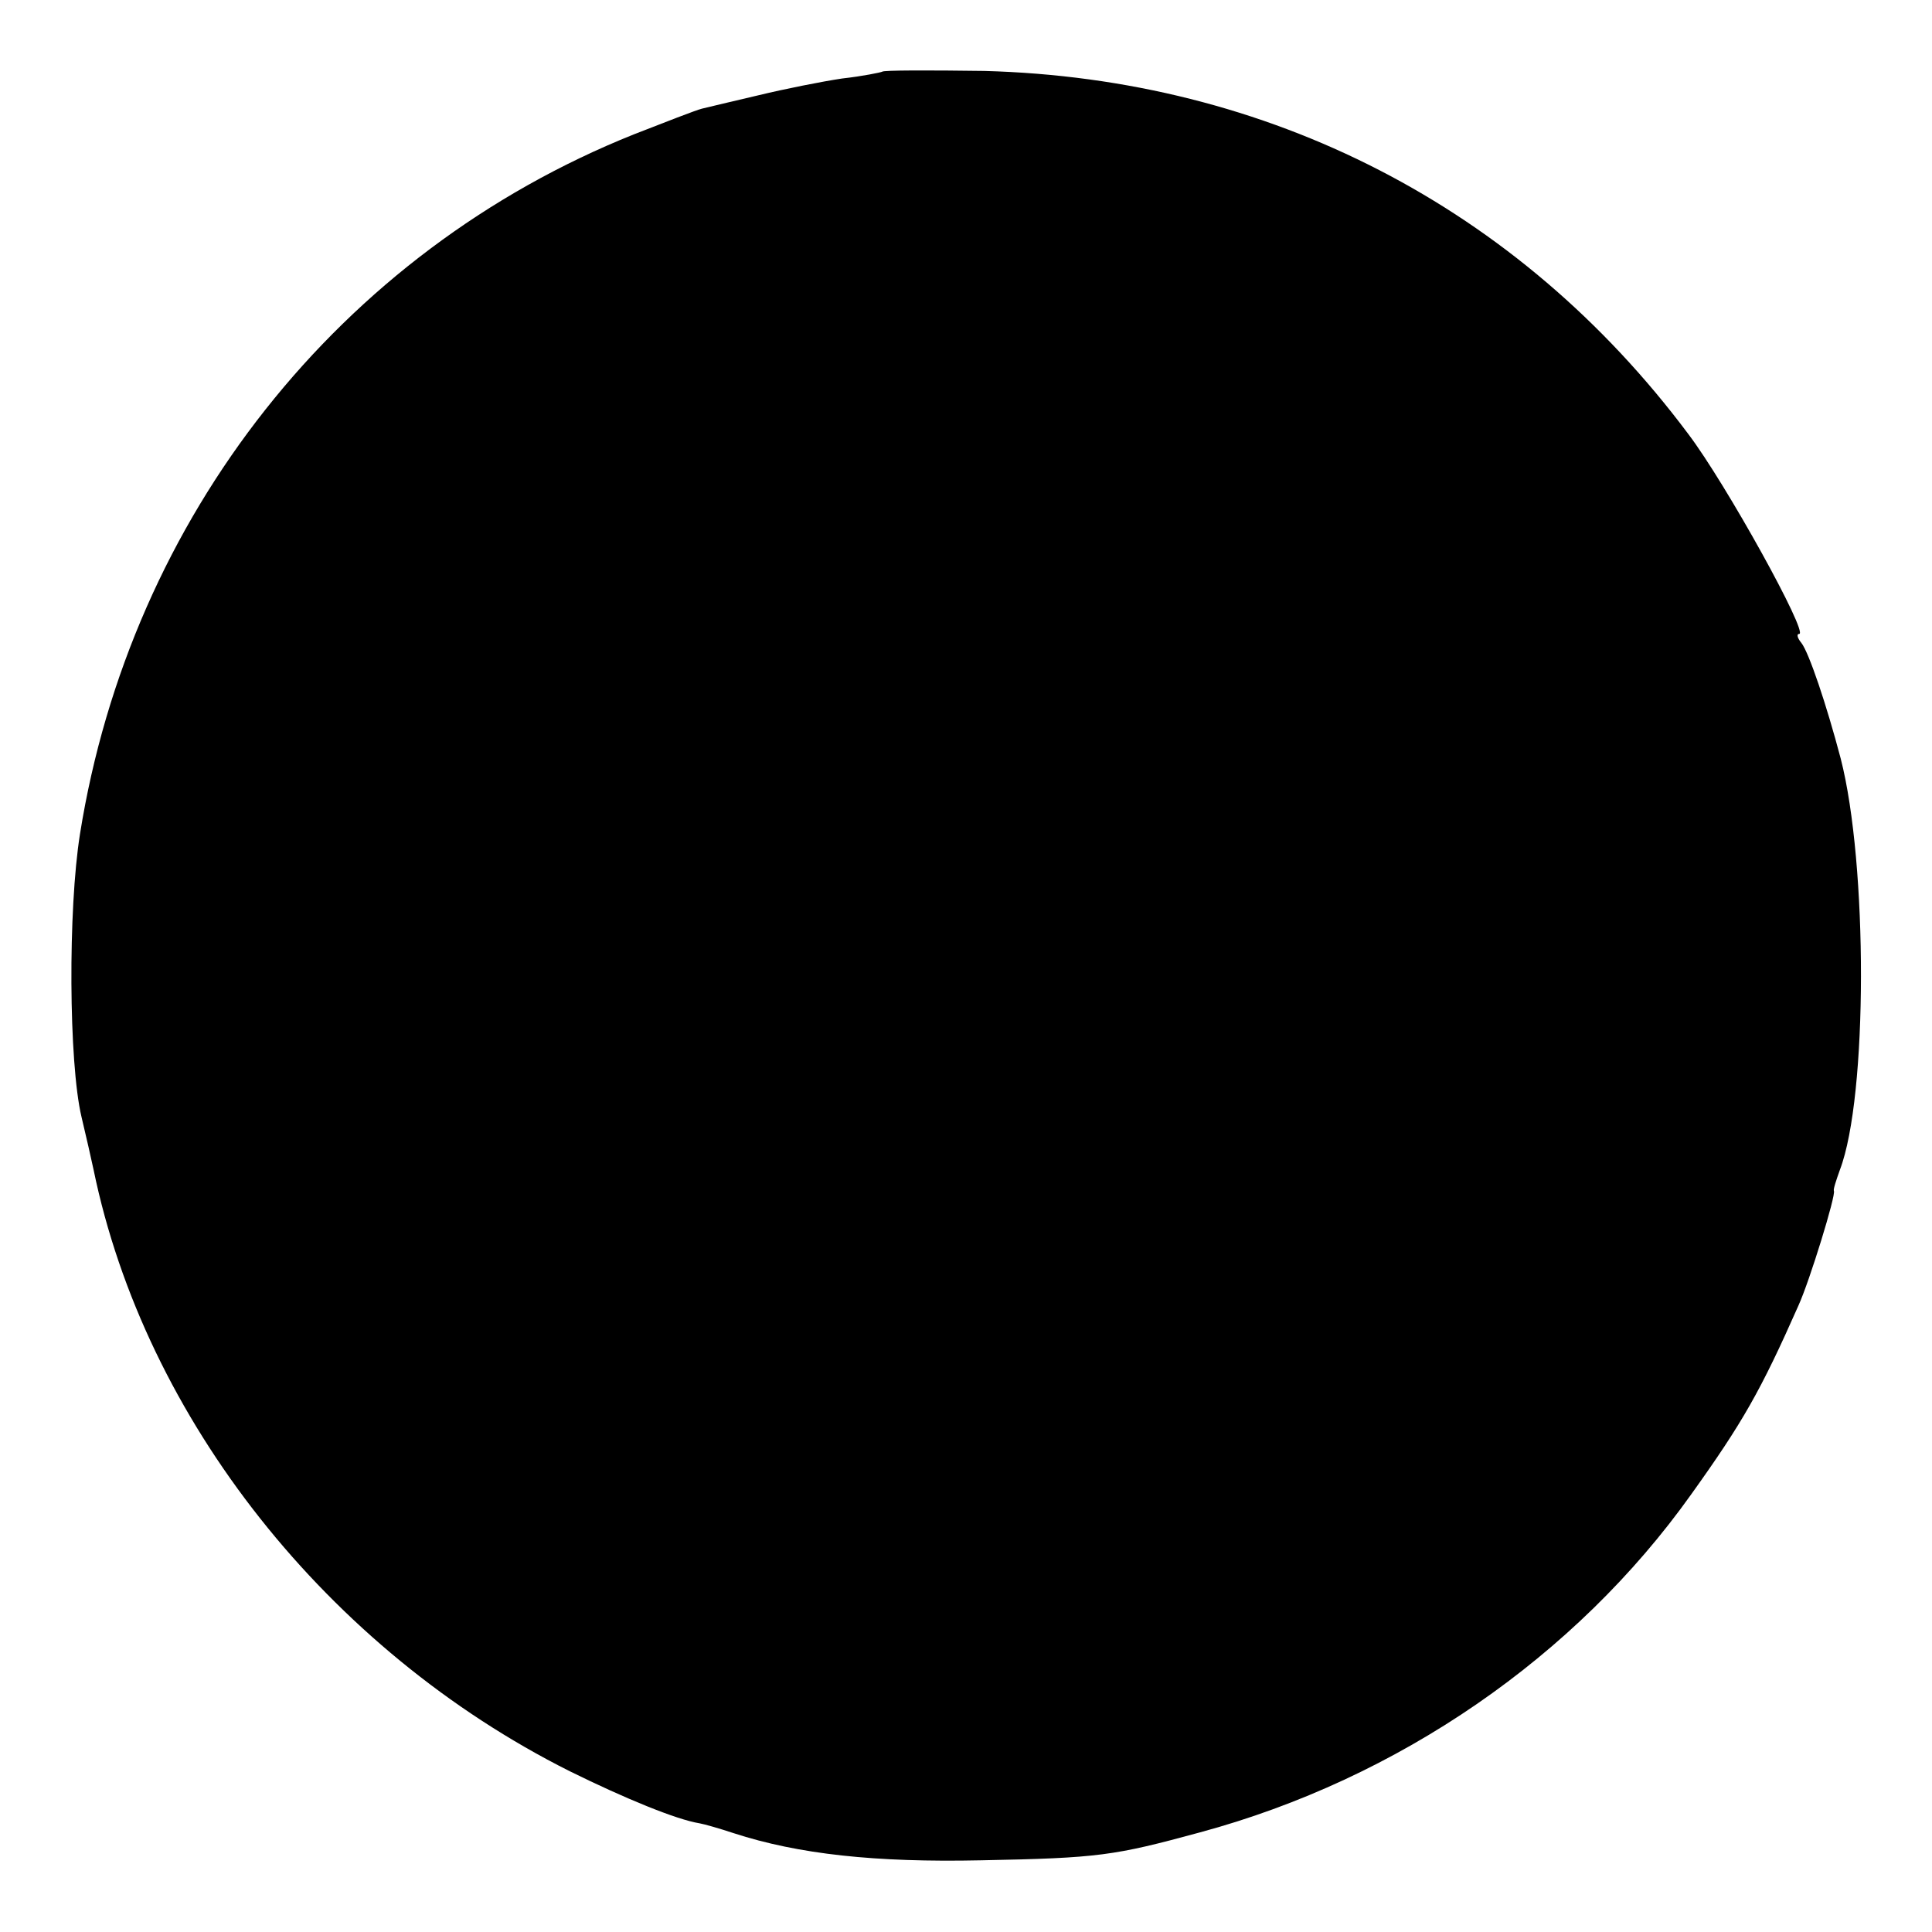 <?xml version="1.0" standalone="no"?>
<!DOCTYPE svg PUBLIC "-//W3C//DTD SVG 20010904//EN"
 "http://www.w3.org/TR/2001/REC-SVG-20010904/DTD/svg10.dtd">
<svg version="1.0" xmlns="http://www.w3.org/2000/svg"
 width="256pt" height="256pt" viewBox="0 0 256 256"
 preserveAspectRatio="xMidYMid meet">
<g transform="translate(0,256) scale(0.1,-0.1)"
fill="#000000" stroke="none">
<path d="M1169 2465 c-2 -1 -26 -6 -53 -9 -27 -4 -77 -14 -110 -22 -34 -8 -68
-16 -76 -18 -8 -2 -49 -18 -90 -34 -390 -156 -667 -507 -734 -927 -16 -100
-15 -303 2 -375 6 -25 13 -56 16 -70 68 -330 310 -636 631 -797 73 -36 141
-64 172 -69 6 -1 27 -7 45 -13 86 -28 188 -39 328 -36 156 3 176 6 290 37 263
71 498 233 651 448 68 95 92 137 142 250 15 33 50 147 47 152 -1 2 3 14 8 28
37 97 37 405 1 545 -19 72 -42 140 -52 153 -5 6 -7 12 -3 12 13 0 -97 199
-147 265 -225 301 -556 471 -933 481 -73 1 -134 1 -135 -1z"/>
</g>
</svg>
